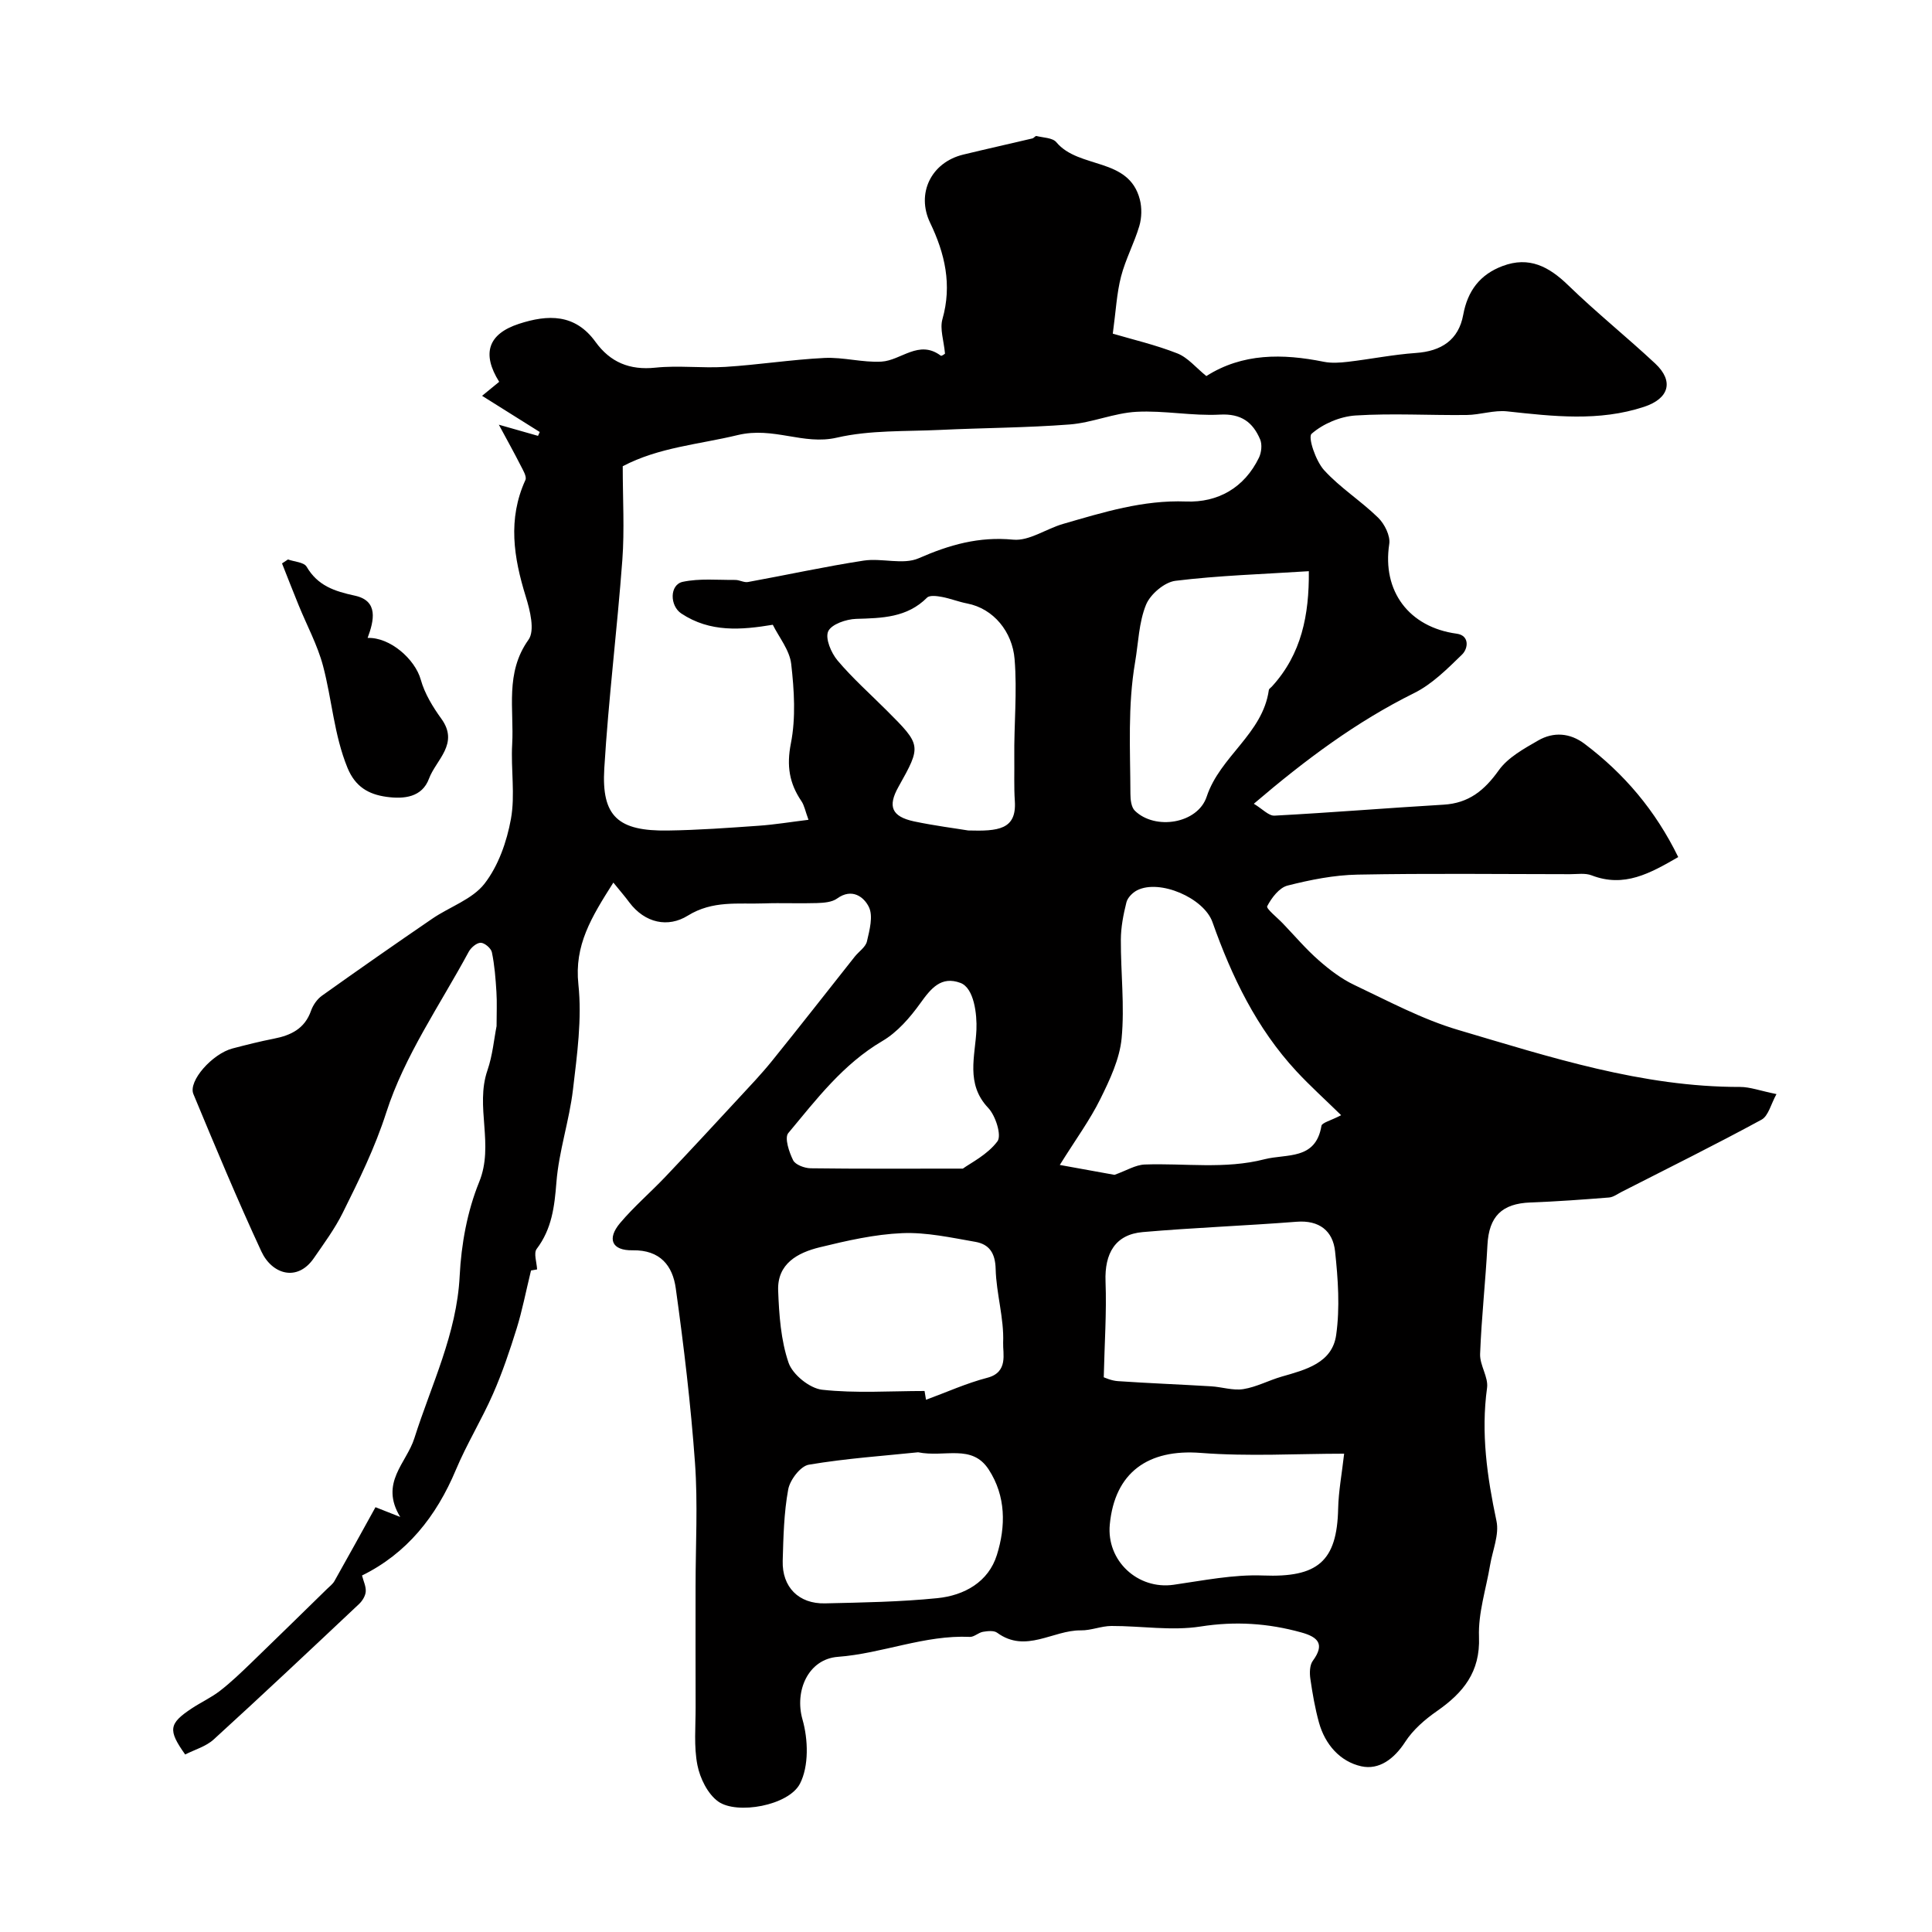 <svg enable-background="new 0 0 400 400" viewBox="0 0 400 400" xmlns="http://www.w3.org/2000/svg"><path d="m126.99 182.73c-4.57 7.2-8.11 12.95-7.24 21.08.76 7.14-.27 14.55-1.12 21.76-.76 6.45-2.92 12.75-3.43 19.21-.4 5.04-.94 9.64-4.09 13.8-.66.88.02 2.77.09 4.24-.74.13-1.69.29-1.26.22-1.09 4.48-1.82 8.31-2.97 12.01-1.43 4.58-2.97 9.16-4.9 13.55-2.34 5.33-5.43 10.34-7.68 15.7-4.05 9.67-10.16 17.33-19.44 21.89.31 1.2.86 2.3.77 3.35-.07.89-.7 1.91-1.38 2.55-9.98 9.4-19.96 18.8-30.09 28.04-1.61 1.47-3.96 2.12-5.91 3.12-3.61-5.07-3.4-6.4 1.4-9.57 1.91-1.26 4.03-2.23 5.83-3.63 2.25-1.74 4.31-3.73 6.36-5.7 5.29-5.1 10.52-10.25 15.78-15.38.54-.53 1.19-1.01 1.54-1.64 2.85-5.04 5.63-10.12 8.49-15.28 1.31.52 2.63 1.04 5.12 2.02-4.31-7.08 1.29-11.11 2.93-16.3 3.5-11.06 8.78-21.6 9.38-33.6.33-6.56 1.57-13.39 4.03-19.43 3.17-7.76-.88-15.58 1.72-23.14 1.07-3.11 1.36-6.48 1.89-9.15 0-2.69.11-4.9-.03-7.08-.17-2.75-.38-5.52-.94-8.21-.17-.83-1.5-1.96-2.31-1.97-.84-.01-2.02 1-2.49 1.87-5.93 10.99-13.3 21.54-17.06 33.25-2.38 7.4-5.66 14.03-9.02 20.79-1.64 3.31-3.88 6.34-5.99 9.4-3.43 4.97-8.67 3.32-10.86-1.41-4.98-10.73-9.53-21.66-14.07-32.58-1.12-2.68 3.93-8.35 8.11-9.44 2.83-.74 5.67-1.46 8.54-2.02 3.55-.69 6.41-2.07 7.71-5.8.41-1.17 1.27-2.4 2.27-3.11 7.56-5.39 15.18-10.71 22.85-15.95 3.6-2.46 8.27-3.99 10.79-7.23 2.87-3.7 4.62-8.7 5.47-13.39.91-5-.03-10.31.26-15.46.41-7.27-1.53-14.79 3.38-21.66 1.36-1.9.32-6.08-.56-8.92-2.51-8.1-3.78-16.04-.08-24.15.33-.72-.52-2.08-1.01-3.05-1.28-2.53-2.67-5.01-4.49-8.4 3.41.97 5.76 1.64 8.11 2.31.12-.27.24-.53.36-.8-3.75-2.35-7.49-4.7-11.94-7.49 1.9-1.56 2.72-2.23 3.54-2.9-3.65-5.83-2.31-9.91 4.08-12 6-1.96 11.63-2.13 15.86 3.73 3.05 4.22 7.06 5.9 12.41 5.34 4.78-.5 9.67.14 14.48-.16 6.85-.43 13.67-1.51 20.52-1.85 3.91-.19 7.88.98 11.79.76 4.07-.23 7.74-4.64 12.29-1.23.21.16 1.09-.58.87-.45-.24-2.66-1.1-5.09-.53-7.11 2.02-7.1.52-13.58-2.54-19.94-2.92-6.05.18-12.51 6.84-14.13 4.77-1.16 9.56-2.22 14.33-3.35.3-.07.61-.55.83-.5 1.41.35 3.34.35 4.12 1.28 4.69 5.62 15.01 3.03 17.29 11.86.44 1.71.4 3.77-.1 5.47-1.05 3.56-2.87 6.91-3.79 10.49-.9 3.48-1.07 7.14-1.71 11.82 4.06 1.2 8.85 2.31 13.37 4.09 2.18.86 3.87 2.97 6 4.69 7.48-4.76 15.78-4.68 24.31-2.96 1.6.32 3.34.2 4.98.01 4.7-.55 9.37-1.5 14.08-1.83 5.31-.36 8.86-2.72 9.81-7.88.91-4.99 3.47-8.37 8.17-10.13 5.5-2.06 9.59.13 13.57 3.99 5.79 5.62 12.12 10.7 18.02 16.21 3.89 3.64 2.9 7.24-2.32 8.96-9.34 3.08-18.82 1.97-28.33.94-2.74-.3-5.59.72-8.4.75-7.66.09-15.35-.38-22.98.1-3.19.2-6.75 1.71-9.12 3.79-.8.71.85 5.6 2.57 7.51 3.32 3.66 7.65 6.38 11.21 9.86 1.33 1.3 2.56 3.76 2.3 5.45-1.5 9.75 4.08 17.23 13.97 18.57 2.66.36 2.42 3.05 1.08 4.34-3.04 2.95-6.19 6.12-9.91 7.96-11.94 5.92-22.44 13.74-33.18 22.91 1.79 1.07 3.08 2.53 4.29 2.46 11.67-.62 23.33-1.58 35-2.27 5.23-.31 8.47-2.97 11.43-7.13 1.9-2.65 5.2-4.46 8.15-6.16 3.18-1.83 6.59-1.59 9.62.7 8.19 6.18 14.66 13.77 19.38 23.44-5.83 3.36-11.18 6.39-17.94 3.78-1.32-.51-2.96-.24-4.46-.24-14.67-.01-29.34-.19-44 .09-4.85.09-9.76 1.07-14.49 2.27-1.72.44-3.31 2.54-4.21 4.27-.26.5 2.09 2.36 3.26 3.59 2.45 2.56 4.76 5.29 7.42 7.62 2.23 1.96 4.68 3.83 7.34 5.09 7.06 3.34 14.06 7.11 21.5 9.31 19.08 5.64 38.11 11.84 58.38 11.81 2.07 0 4.14.79 7.54 1.48-1.14 2.04-1.66 4.52-3.1 5.3-9.55 5.19-19.29 10.01-28.97 14.95-.85.43-1.71 1.09-2.6 1.16-5.42.43-10.84.83-16.28 1.03-5.93.22-8.58 2.91-8.89 8.79-.39 7.53-1.24 15.04-1.52 22.58-.09 2.32 1.74 4.78 1.44 7-1.29 9.38.01 18.43 1.95 27.58.6 2.82-.81 6.07-1.32 9.11-.83 4.96-2.49 9.95-2.3 14.87.28 7.3-3.27 11.58-8.7 15.37-2.49 1.73-4.96 3.87-6.58 6.38-2.27 3.51-5.4 5.87-9.1 5.05-4.38-.98-7.49-4.51-8.75-9.05-.82-2.97-1.35-6.03-1.79-9.09-.17-1.2-.14-2.8.51-3.69 2.53-3.45 1.12-4.91-2.37-5.88-6.88-1.91-13.66-2.36-20.86-1.23-6 .94-12.3-.13-18.47-.11-2.1.01-4.21.94-6.31.91-5.78-.08-11.4 4.83-17.34.49-.68-.5-1.98-.35-2.94-.19-.94.16-1.83 1.09-2.71 1.05-9.39-.43-18.11 3.44-27.32 4.13-6.14.46-9.03 7.04-7.33 12.98 1.18 4.13 1.34 9.64-.52 13.27-2.35 4.57-13.1 6.46-16.94 3.7-2.17-1.56-3.76-4.8-4.3-7.54-.76-3.87-.36-7.98-.37-11.98-.03-8.33-.01-16.67-.01-25 0-8.54.49-17.11-.12-25.6-.87-12.08-2.31-24.13-3.98-36.13-.64-4.63-3.18-7.97-8.93-7.87-4.33.08-5.35-2.38-2.6-5.64 2.87-3.4 6.3-6.34 9.37-9.57 5.07-5.34 10.07-10.74 15.07-16.15 2.4-2.59 4.84-5.15 7.05-7.89 5.76-7.13 11.4-14.36 17.09-21.54.85-1.07 2.26-1.98 2.53-3.16.54-2.33 1.32-5.22.41-7.11-1-2.07-3.48-4.02-6.59-1.77-1.06.77-2.75.89-4.16.94-3.66.12-7.34-.06-11 .07-5.33.19-10.58-.67-15.76 2.54-4.06 2.52-8.85 1.58-12.12-2.78-.79-1.08-1.67-2.09-3.28-4.07zm1.94-86.2c0 6.81.38 13.13-.08 19.38-1.07 14.41-2.87 28.78-3.74 43.2-.6 9.95 2.88 13 13.19 12.84 6.27-.09 12.54-.55 18.79-.99 3.31-.23 6.6-.78 10.3-1.23-.67-1.81-.86-2.98-1.47-3.87-2.5-3.69-3.09-7.29-2.18-11.93 1.05-5.31.69-11.03.07-16.47-.33-2.86-2.53-5.52-3.81-8.11-6.52 1.08-12.97 1.63-18.94-2.33-2.42-1.61-2.45-5.97.3-6.56 3.49-.74 7.22-.36 10.85-.39.89-.01 1.82.58 2.65.43 7.99-1.45 15.92-3.2 23.94-4.43 3.76-.58 8.16.93 11.41-.49 6.37-2.79 12.45-4.53 19.56-3.85 3.3.32 6.83-2.25 10.33-3.26 8.32-2.4 16.53-4.98 25.47-4.64 6.56.25 12.06-2.82 15.09-9.09.51-1.07.68-2.71.24-3.76-1.51-3.56-3.92-5.38-8.32-5.14-5.74.31-11.56-.89-17.29-.58-4.64.25-9.17 2.26-13.81 2.62-8.93.69-17.91.7-26.86 1.13-7.14.34-14.48.01-21.36 1.6-6.96 1.61-13.04-2.33-20.54-.53-8.01 1.94-16.33 2.52-23.79 6.45zm148.74 134.36c-3.35-3.28-6.44-6.06-9.26-9.1-8.24-8.89-13.38-19.56-17.38-30.87-1.78-5.03-10.94-8.95-15.59-6.6-.95.48-1.99 1.53-2.23 2.51-.63 2.52-1.14 5.14-1.15 7.73-.03 6.81.8 13.67.16 20.41-.41 4.3-2.45 8.6-4.41 12.57-2.15 4.35-5.06 8.31-8.39 13.65 5.33.97 8.85 1.61 11.32 2.05 2.48-.88 4.35-2.07 6.27-2.14 8.27-.3 16.6 1.02 24.8-1.09 4.57-1.17 10.59.24 11.78-6.91.1-.66 1.85-1.05 4.08-2.21zm-49.15 54.26c.17.05 1.54.71 2.94.8 6.42.44 12.85.68 19.27 1.07 2.24.13 4.54.92 6.69.58 2.72-.43 5.27-1.82 7.95-2.59 4.94-1.42 10.45-2.8 11.27-8.62.8-5.66.39-11.6-.23-17.33-.45-4.19-3.24-6.48-7.96-6.11-10.61.83-21.26 1.22-31.86 2.14-5.66.49-7.93 4.37-7.7 10.26.24 6.38-.21 12.77-.37 19.8zm-37.1 2.84c.1.61.2 1.21.3 1.82 4.22-1.55 8.36-3.43 12.7-4.56 4.4-1.14 3.18-5.06 3.27-7.24.21-5.06-1.42-10.17-1.55-15.28-.08-3.31-1.34-5.12-4.2-5.62-5.01-.87-10.12-2.01-15.14-1.8-5.73.24-11.47 1.56-17.09 2.93-4.55 1.11-8.82 3.39-8.6 8.97.19 5.02.55 10.24 2.15 14.92.84 2.46 4.37 5.31 6.95 5.6 6.99.77 14.13.26 21.21.26zm79.56-169.73c-9.65.62-18.69.89-27.62 1.99-2.27.28-5.2 2.78-6.09 4.96-1.49 3.66-1.58 7.9-2.26 11.89-1.55 9.04-1 18.16-.97 27.25 0 1.19.17 2.77.92 3.5 4.19 4.09 13.01 2.7 14.87-2.91 2.77-8.37 11.6-13 12.87-22.08.04-.27.43-.49.65-.74 6.12-6.7 7.71-14.8 7.63-23.86zm-70.52 53.68c6.15.17 10.04-.14 9.65-6.08-.2-3.01-.07-6.04-.11-9.06-.08-6.78.62-13.54.06-20.34-.46-5.64-4.34-10.47-9.84-11.52-1.75-.34-3.44-1.02-5.19-1.35-1.01-.19-2.54-.4-3.09.14-4.15 4.16-9.32 4.24-14.68 4.4-2.05.06-5.12 1.11-5.79 2.58-.66 1.46.61 4.46 1.93 6.03 3.1 3.68 6.74 6.91 10.16 10.33 7.23 7.23 7.24 7.29 2.45 15.85-2.26 4.03-1.41 6.14 3.23 7.14 4.32.91 8.7 1.46 11.22 1.88zm-10.38 128.74c-7 .73-14.88 1.26-22.63 2.57-1.72.29-3.9 3.15-4.26 5.12-.89 4.84-1 9.84-1.14 14.79-.15 5.42 3.31 8.93 8.76 8.8 7.76-.18 15.55-.3 23.27-1.08 5.57-.56 10.58-3.35 12.32-8.96 1.84-5.9 1.9-12.15-1.71-17.69-3.49-5.34-9.08-2.43-14.61-3.55zm88.21.29c-9.73 0-19.76.61-29.68-.16-10.89-.85-17.81 4.02-18.84 14.82-.72 7.51 5.8 13.54 13.21 12.48 6.15-.88 12.39-2.16 18.53-1.92 11.24.44 15.31-2.85 15.54-13.86.08-3.57.76-7.13 1.24-11.36zm-78.94-59.02c1.57-1.15 5.08-2.86 7.16-5.65.91-1.22-.38-5.31-1.91-6.92-4.74-4.99-2.67-10.8-2.44-16.2.13-3.11-.46-8.61-3.31-9.68-4-1.49-6.11 1.15-8.3 4.2-2.14 2.98-4.76 6.01-7.86 7.83-8.14 4.78-13.66 12.08-19.49 19.07-.81.98.17 3.93 1.01 5.62.47.94 2.36 1.64 3.63 1.66 9.82.13 19.64.07 31.51.07z" fill="#010000"/><path d="m59.62 115.83c1.32.48 3.31.56 3.86 1.5 2.31 3.95 5.76 5.08 10.01 6 4.9 1.07 3.96 5.13 2.62 8.75 4.6-.19 9.82 4.37 11.01 8.65.8 2.87 2.48 5.62 4.25 8.07 3.77 5.19-1.1 8.5-2.55 12.41-1.43 3.85-5.12 4.27-8.78 3.77-3.77-.52-6.49-2.1-8.1-6.02-2.79-6.82-3.21-14.12-5.06-21.1-1.15-4.33-3.35-8.37-5.05-12.56-1.17-2.87-2.3-5.76-3.44-8.65.41-.27.82-.54 1.23-.82z" fill="#010000"/></svg>